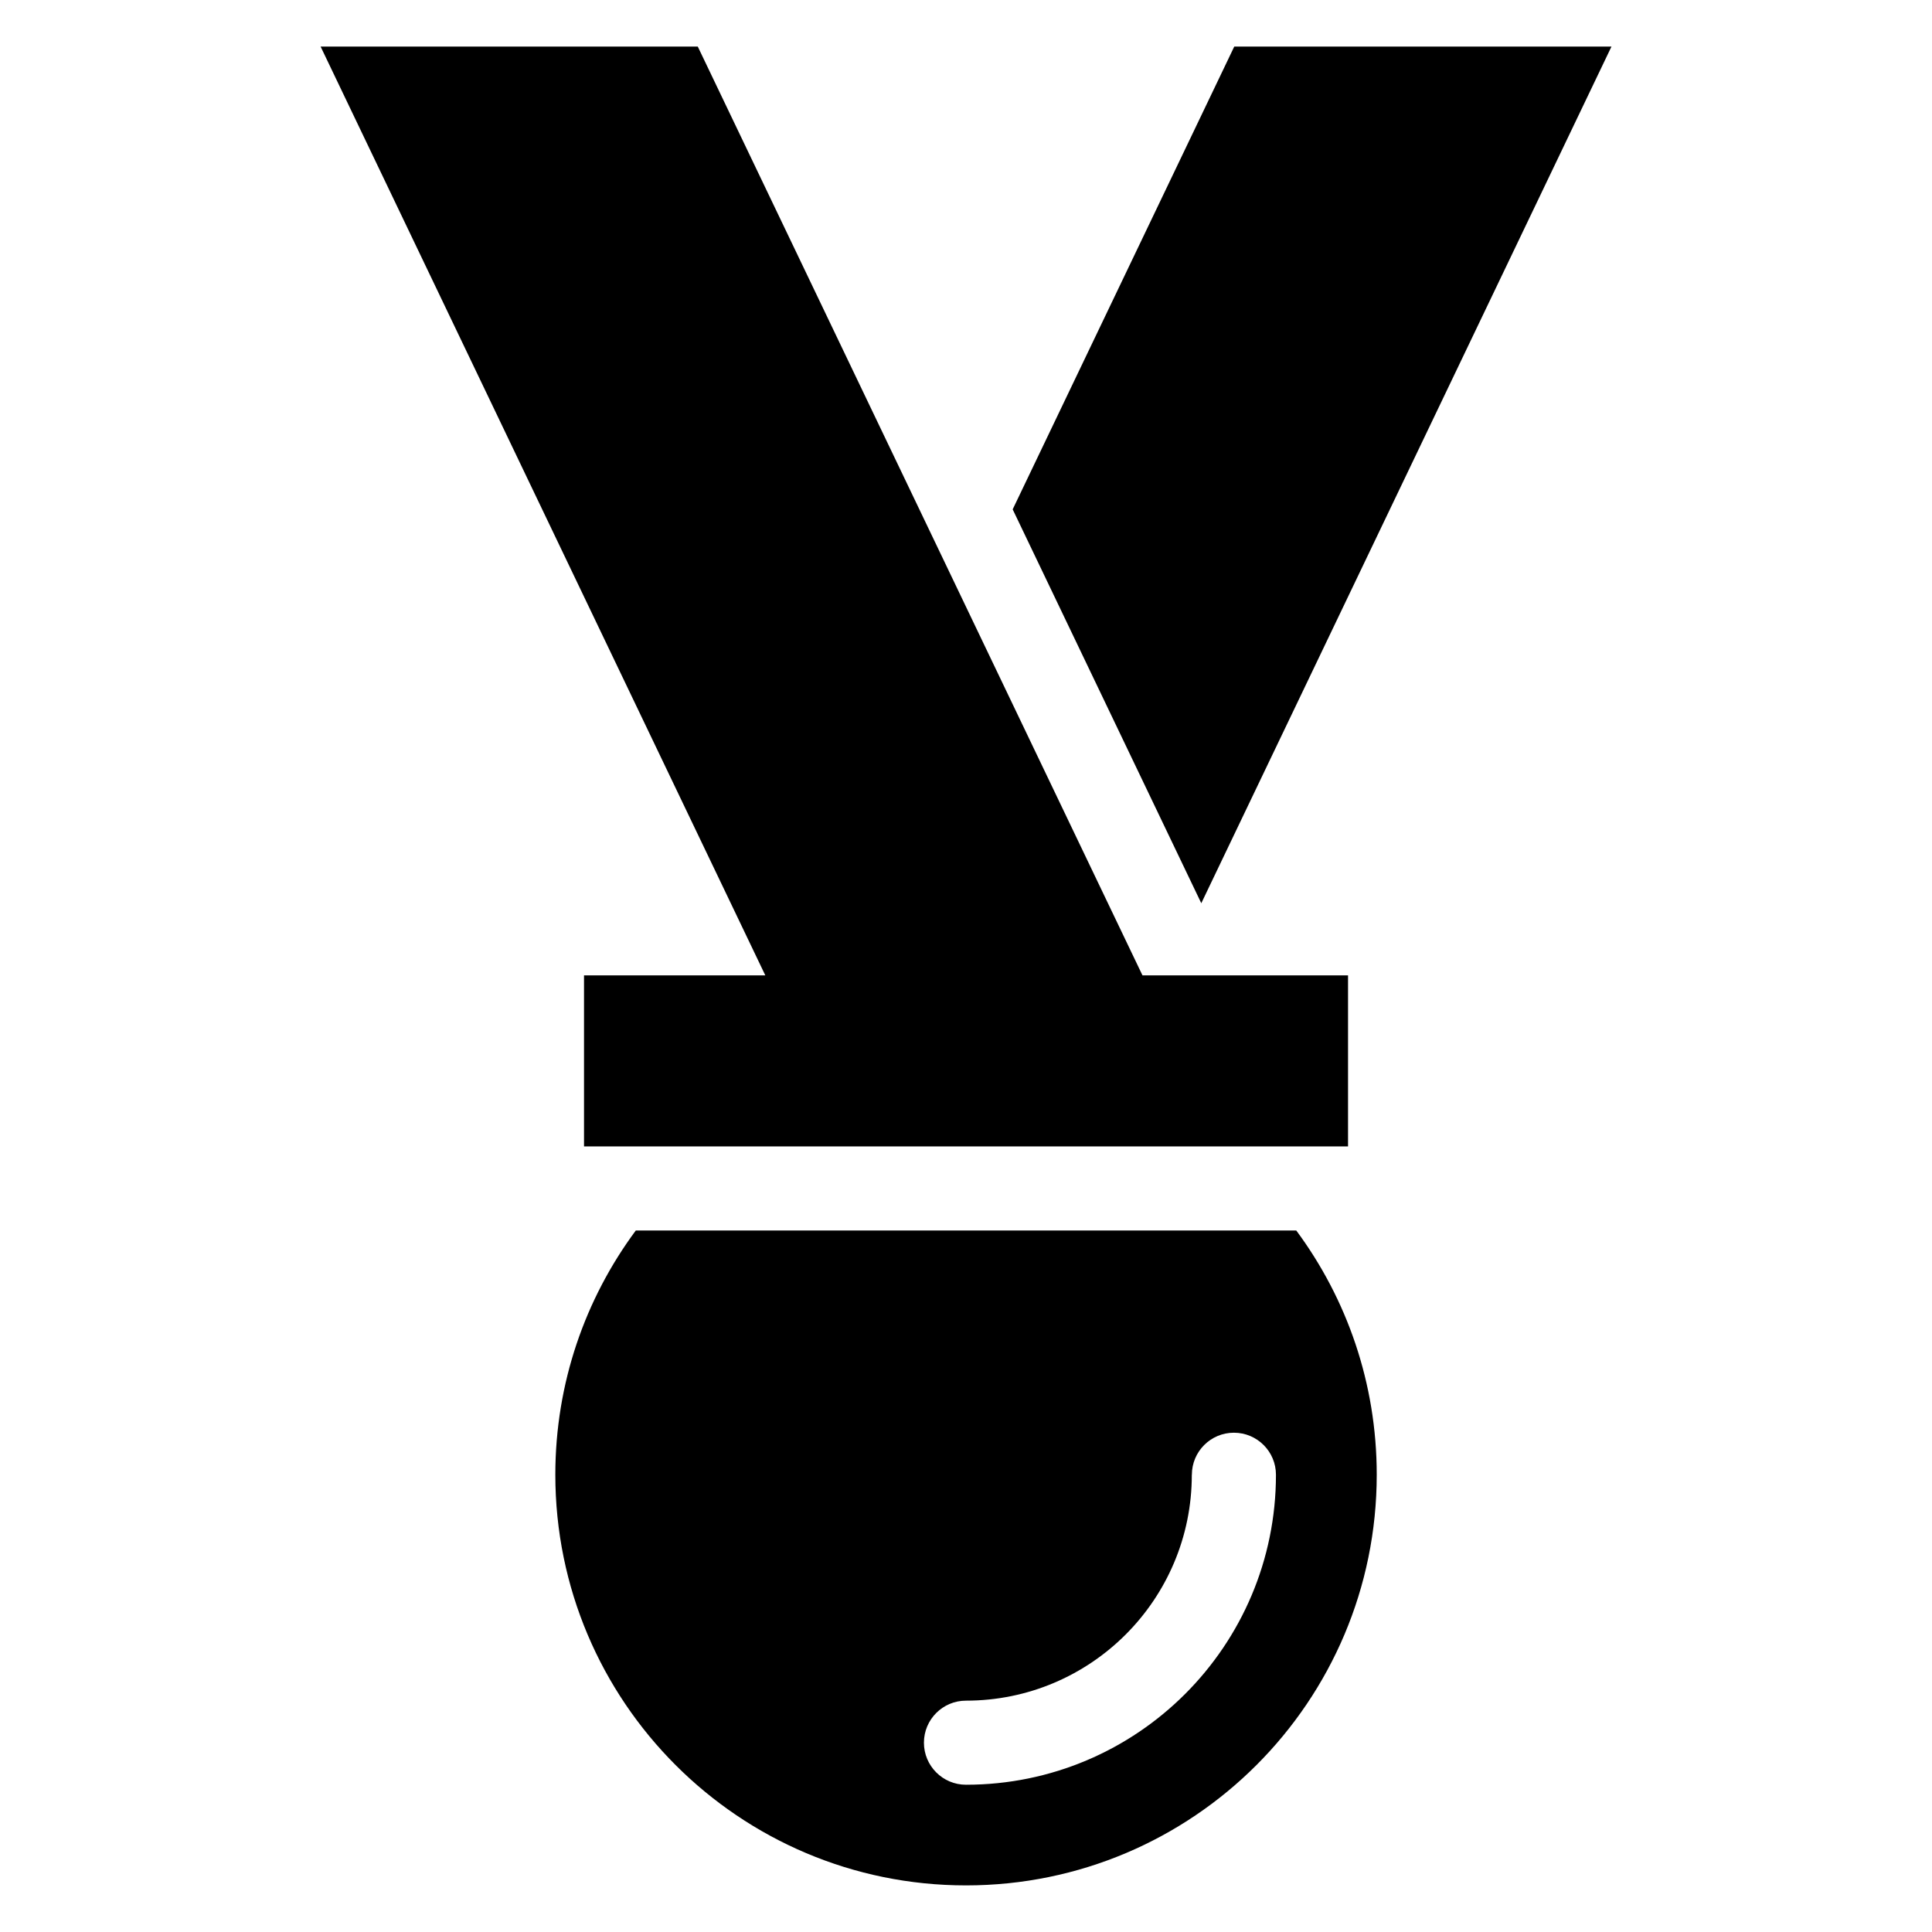 <?xml version="1.0" encoding="UTF-8"?>
<!-- Uploaded to: ICON Repo, www.svgrepo.com, Generator: ICON Repo Mixer Tools -->
<svg fill="#000000" width="800px" height="800px" version="1.1" viewBox="144 144 512 512" xmlns="http://www.w3.org/2000/svg">
 <path d="m487.52 470.09c13.406 18.094 21.328 40.477 21.328 64.719 0 60.109-48.73 108.84-108.84 108.84-60.109 0-108.84-48.73-108.84-108.84 0-24.242 7.922-46.629 21.328-64.719zm-188.75-67.605h48.047l-117.85-246.14h99.953l117.85 246.14h54.473v45.328h-202.47zm172.32-246.14-58.719 122.64 49.984 104.38 108.7-227.02h-99.953zm-11.23 378.48c0-6.152 4.988-11.141 11.141-11.141s11.141 4.988 11.141 11.141c0 22.672-9.191 43.211-24.062 58.086-14.859 14.859-35.398 24.062-58.086 24.062-6.152 0-11.141-4.988-11.141-11.141 0-6.152 4.988-11.141 11.141-11.141 16.535 0 31.484-6.695 42.32-17.52 10.836-10.836 17.531-25.801 17.531-42.32z" fill-rule="evenodd"/>
</svg>
